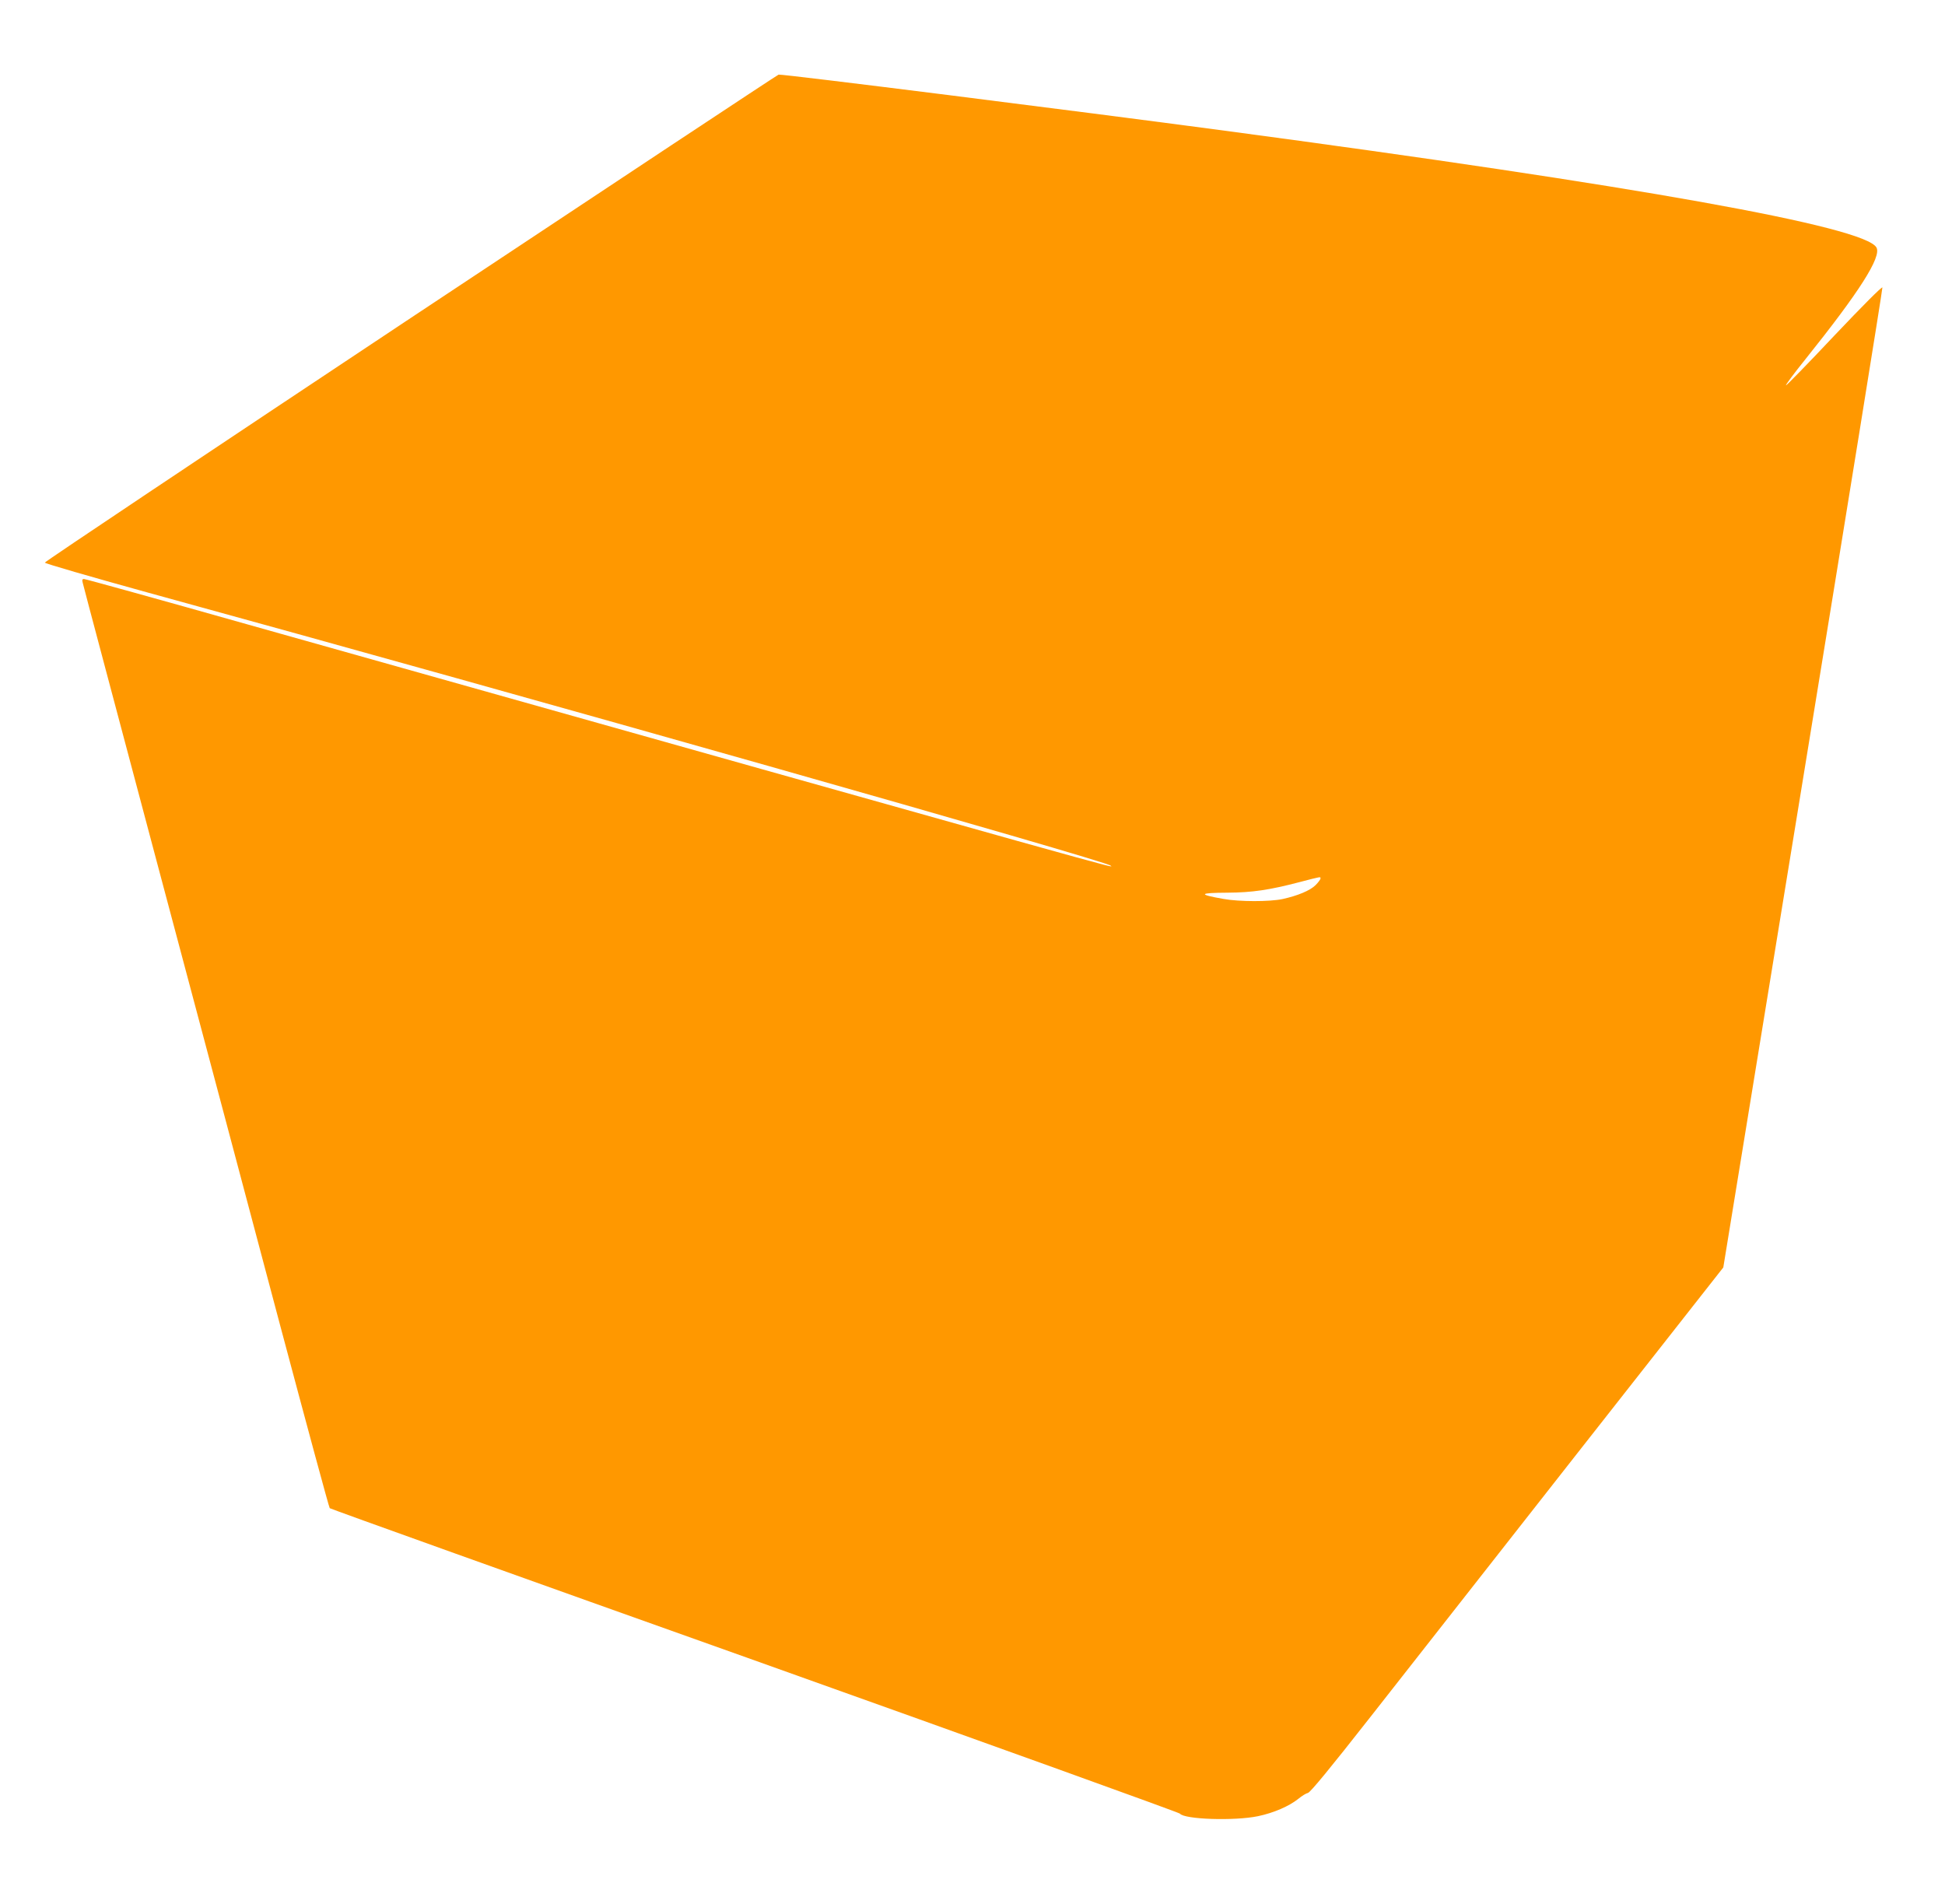 <?xml version="1.0" standalone="no"?>
<!DOCTYPE svg PUBLIC "-//W3C//DTD SVG 20010904//EN"
 "http://www.w3.org/TR/2001/REC-SVG-20010904/DTD/svg10.dtd">
<svg version="1.0" xmlns="http://www.w3.org/2000/svg"
 width="1280pt" height="1253pt" viewBox="0 0 1280 1253"
 preserveAspectRatio="xMidYMid meet">
<g transform="translate(0,1253) scale(0.1,-0.1)"
fill="#ff9800" stroke="none">
<path d="M2705 10439 c-1325 -880 -2410 -1605 -2410 -1611 0 -6 301 -93 670
-195 2500 -686 6312 -1767 6344 -1799 17 -17 234 -77 -5672 1585 -587 166
-1075 301 -1084 301 -12 0 -14 -6 -8 -27 3 -16 227 -856 496 -1868 270 -1012
632 -2373 805 -3025 174 -652 319 -1189 324 -1194 5 -5 1263 -456 2797 -1002
1533 -547 2793 -1001 2798 -1008 29 -38 357 -49 513 -17 105 22 206 66 267
115 23 19 51 36 62 38 15 2 148 164 410 498 214 272 824 1050 1356 1728 l968
1232 525 3217 c289 1769 524 3223 522 3231 -2 9 -132 -122 -317 -317 -172
-183 -316 -330 -318 -327 -3 3 55 81 129 173 354 442 501 672 467 734 -73 138
-1579 407 -4289 769 -973 130 -2897 372 -2936 369 -5 0 -1093 -720 -2419
-1600z m5985 -3690 c0 -6 -15 -26 -32 -43 -36 -36 -118 -70 -218 -92 -85 -18
-284 -18 -389 1 -169 30 -163 40 27 41 164 1 277 18 472 69 150 39 140 37 140
24z"/>
</g>
</svg>
